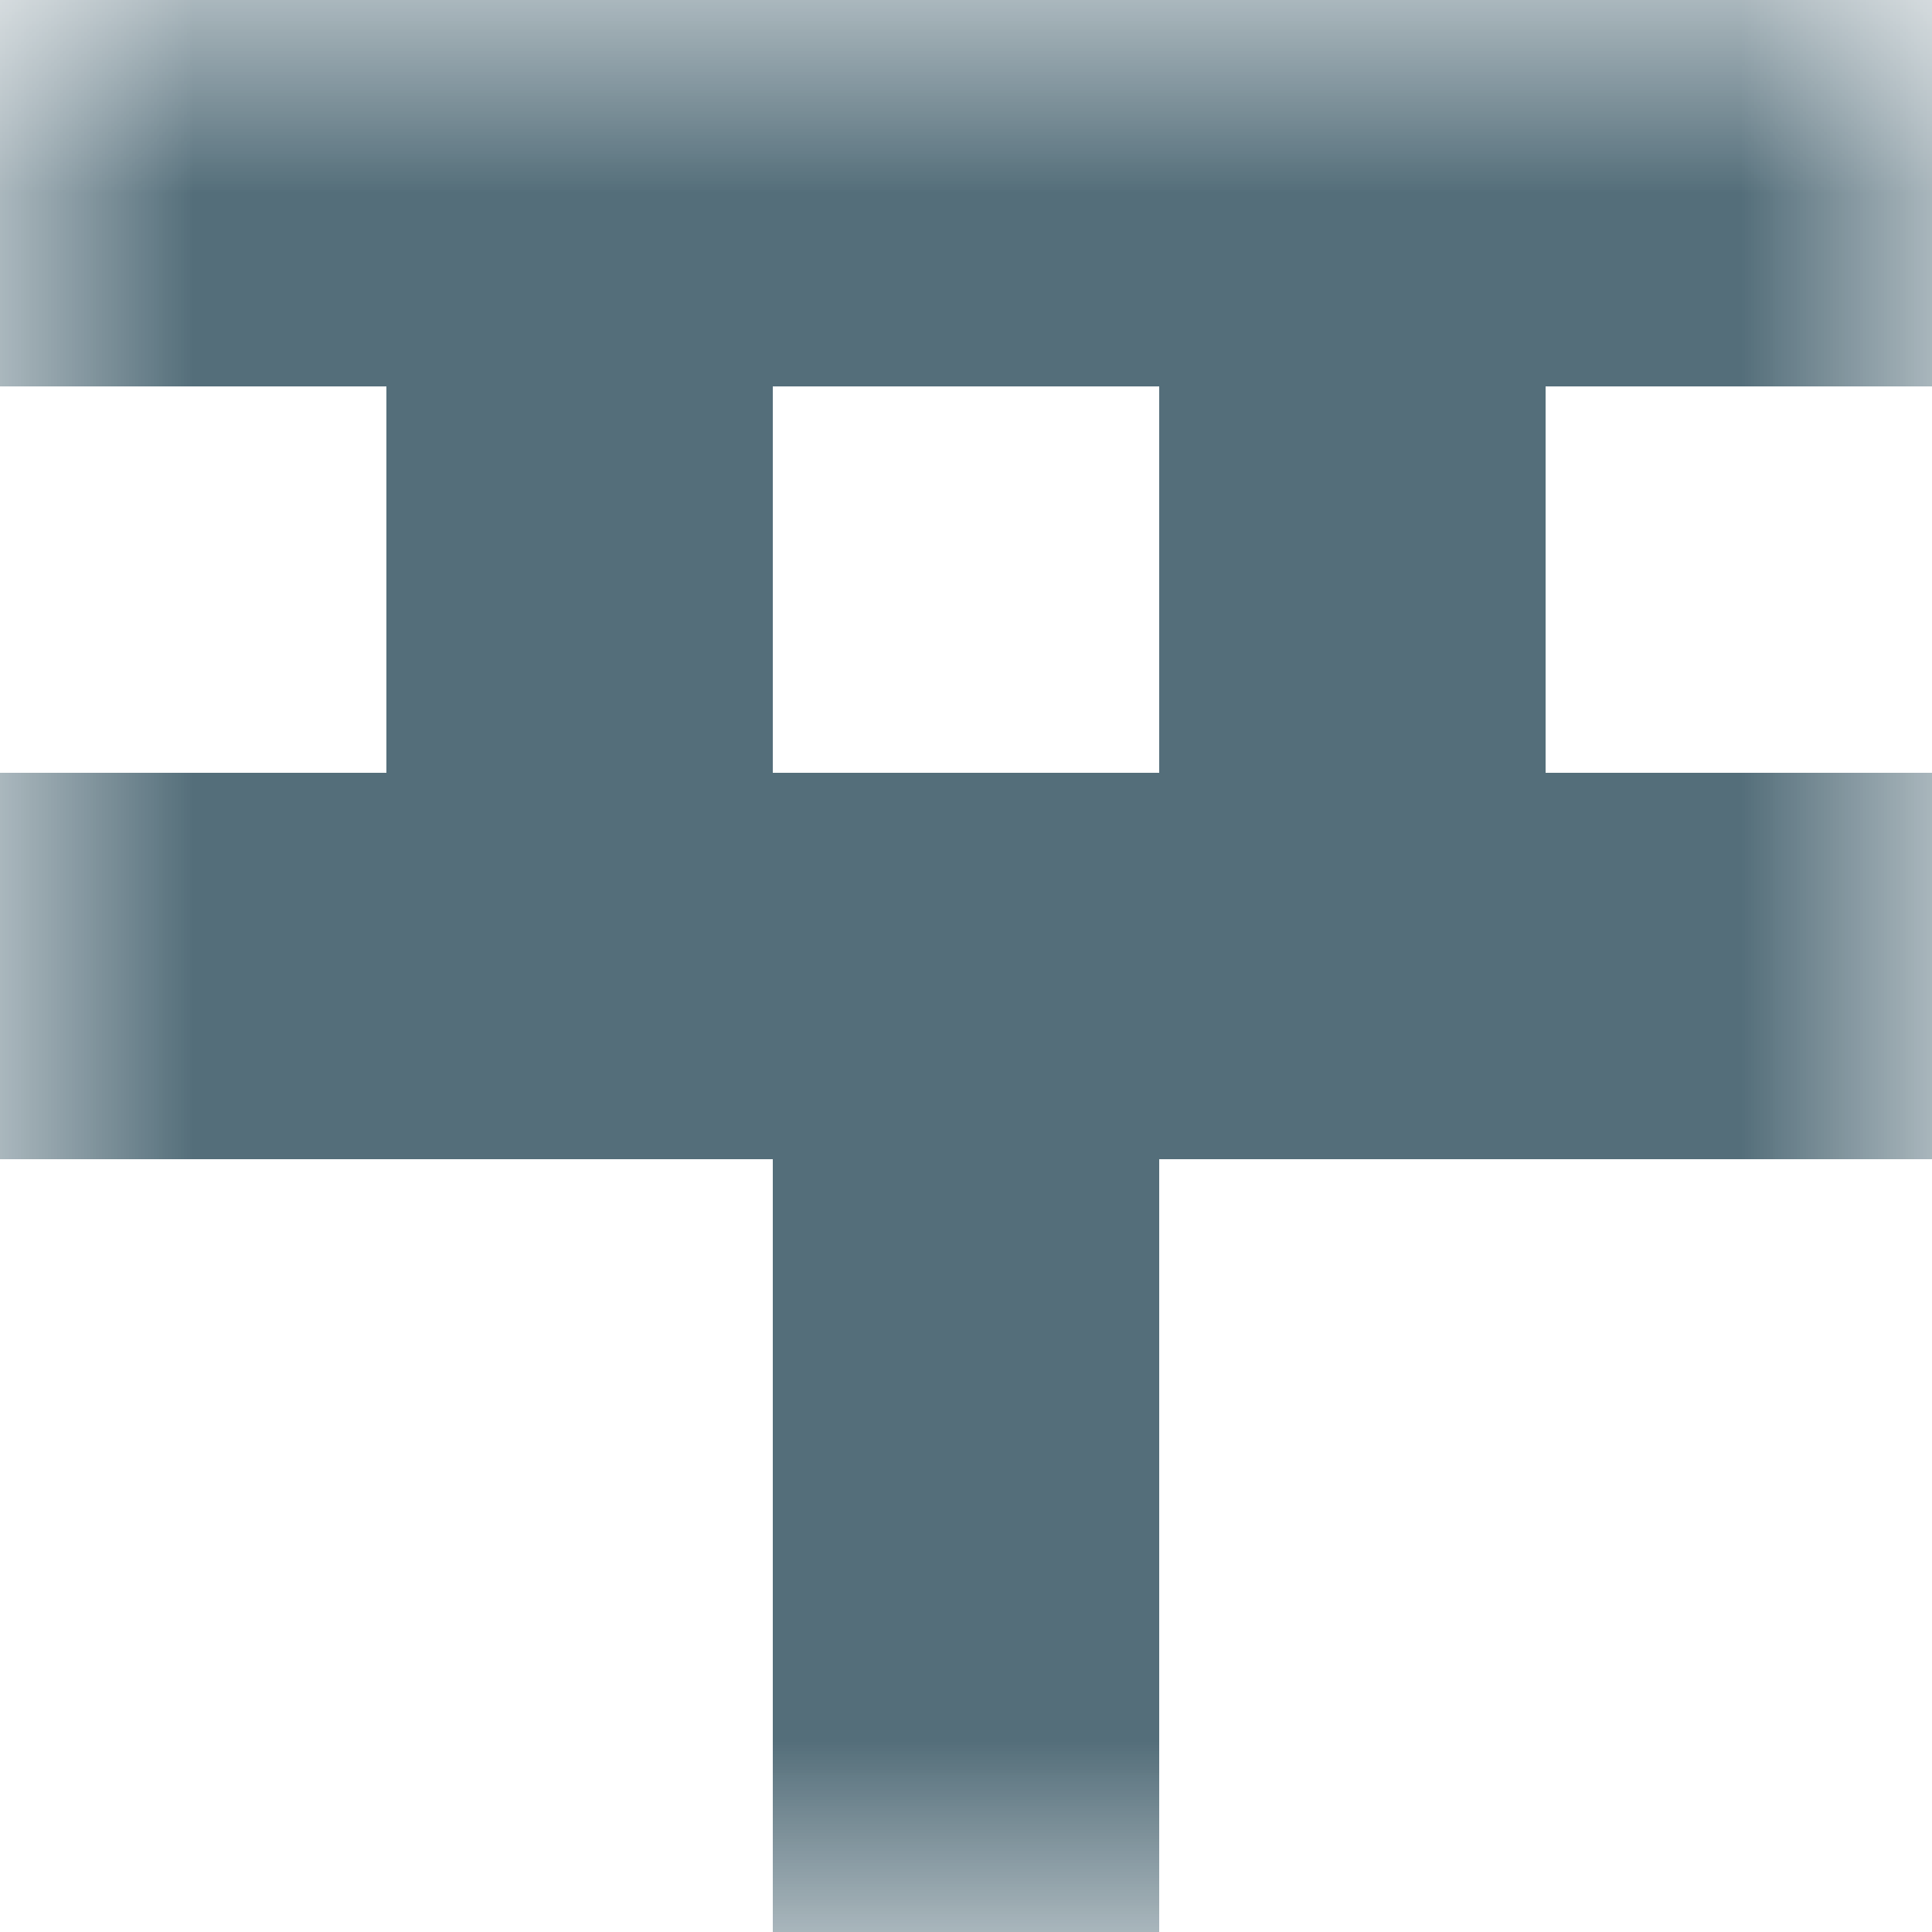 <svg xmlns="http://www.w3.org/2000/svg" viewBox="0 0 5 5" fill="none" shape-rendering="crispEdges"><mask id="viewboxMask"><rect width="5" height="5" rx="0" ry="0" x="0" y="0" fill="#fff" /></mask><g mask="url(#viewboxMask)"><path fill="#546e7a" d="M0 0h5v1H0z"/><path d="M2 1H1v1h1V1ZM4 1H3v1h1V1Z" fill="#546e7a"/><path fill="#546e7a" d="M0 2h5v1H0z"/><path fill="#546e7a" d="M2 3h1v1H2z"/><path fill="#546e7a" d="M2 4h1v1H2z"/></g></svg>